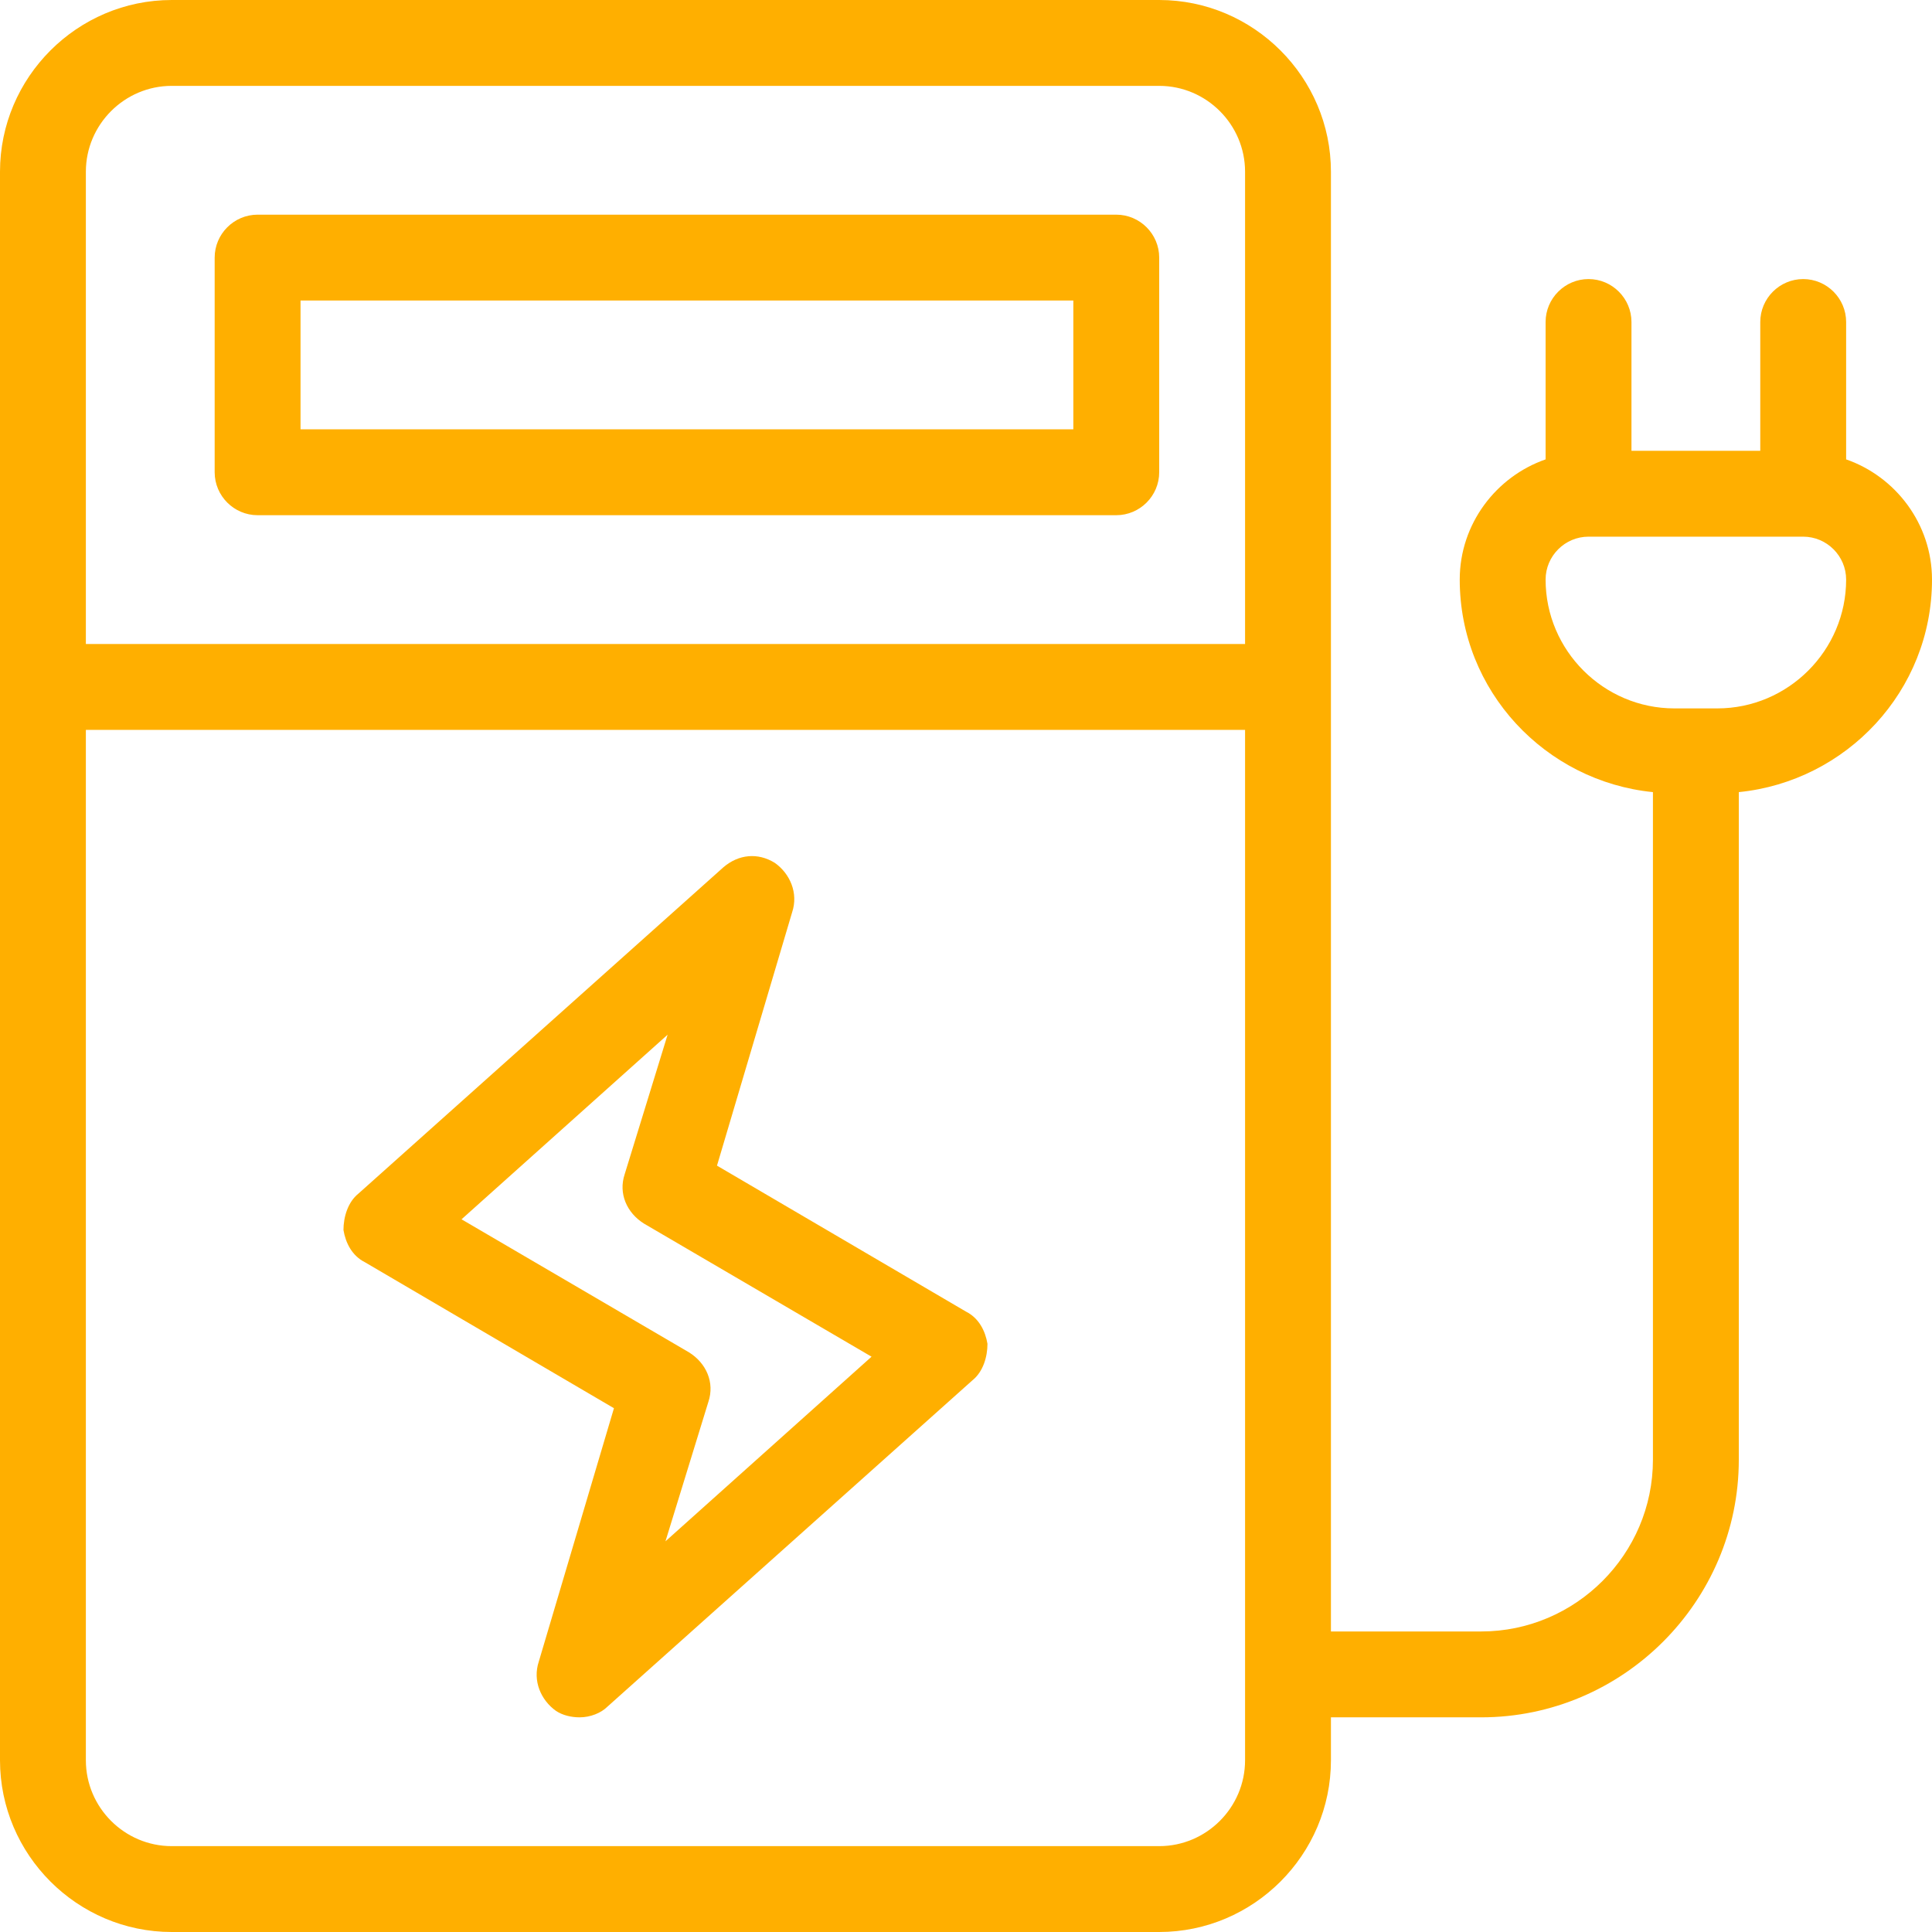 <?xml version="1.0" encoding="UTF-8"?>
<svg xmlns="http://www.w3.org/2000/svg" width="54" height="54" viewBox="0 0 54 54" fill="none" class="filter yellow-base-svg">
  <path d="M54 16.2C54 14.64 52.98 13.32 51.6 12.84V9C51.6 8.34 51.06 7.8 50.4 7.8C49.74 7.8 49.2 8.34 49.2 9V12.6H45.6V9C45.6 8.34 45.06 7.8 44.4 7.8C43.74 7.8 43.2 8.34 43.2 9V12.84C41.82 13.32 40.8 14.64 40.8 16.2C40.8 19.32 43.2 21.84 46.2 22.14V40.8C46.2 43.44 44.04 45.6 41.4 45.6H37.2V4.8C37.2 2.16 35.04 0 32.4 0H4.8C2.16 0 0 2.16 0 4.8V49.2C0 51.84 2.16 54 4.8 54H32.4C35.04 54 37.2 51.84 37.2 49.2V48H41.4C45.36 48 48.6 44.76 48.6 40.8V22.14C51.6 21.84 54 19.32 54 16.2ZM4.8 2.4H32.4C33.72 2.4 34.8 3.48 34.8 4.8V18H2.4V4.8C2.4 3.48 3.48 2.4 4.8 2.4ZM34.8 49.2C34.8 50.52 33.72 51.6 32.4 51.6H4.8C3.48 51.6 2.4 50.52 2.4 49.2V20.4H34.8V49.2ZM48 19.8H46.8C44.82 19.8 43.2 18.18 43.2 16.2C43.2 15.54 43.74 15 44.4 15H50.4C51.06 15 51.6 15.54 51.6 16.2C51.6 18.18 49.98 19.8 48 19.8ZM27 36.66L20.04 32.58L22.14 25.5C22.32 24.96 22.08 24.42 21.66 24.12C21.18 23.82 20.64 23.88 20.22 24.24L10.02 33.36C9.72 33.6 9.6 34.02 9.6 34.38C9.66 34.74 9.84 35.1 10.2 35.28L17.16 39.36L15.06 46.44C14.88 46.98 15.12 47.52 15.54 47.82C15.72 47.94 15.96 48 16.2 48C16.5 48 16.8 47.88 16.98 47.7L27.18 38.58C27.48 38.34 27.6 37.92 27.6 37.56C27.54 37.2 27.36 36.84 27 36.66ZM18.6 43.08L19.8 39.18C19.98 38.64 19.74 38.1 19.26 37.8L12.9 34.08L18.66 28.92L17.46 32.82C17.28 33.36 17.52 33.9 18 34.2L24.36 37.92L18.6 43.08ZM7.2 14.4H31.2C31.86 14.4 32.4 13.86 32.4 13.2V7.2C32.4 6.54 31.86 6 31.2 6H7.2C6.54 6 6 6.54 6 7.2V13.2C6 13.86 6.54 14.4 7.2 14.4ZM8.4 8.4H30V12H8.4V8.4Z" fill="#FFAF00"></path>
</svg>
